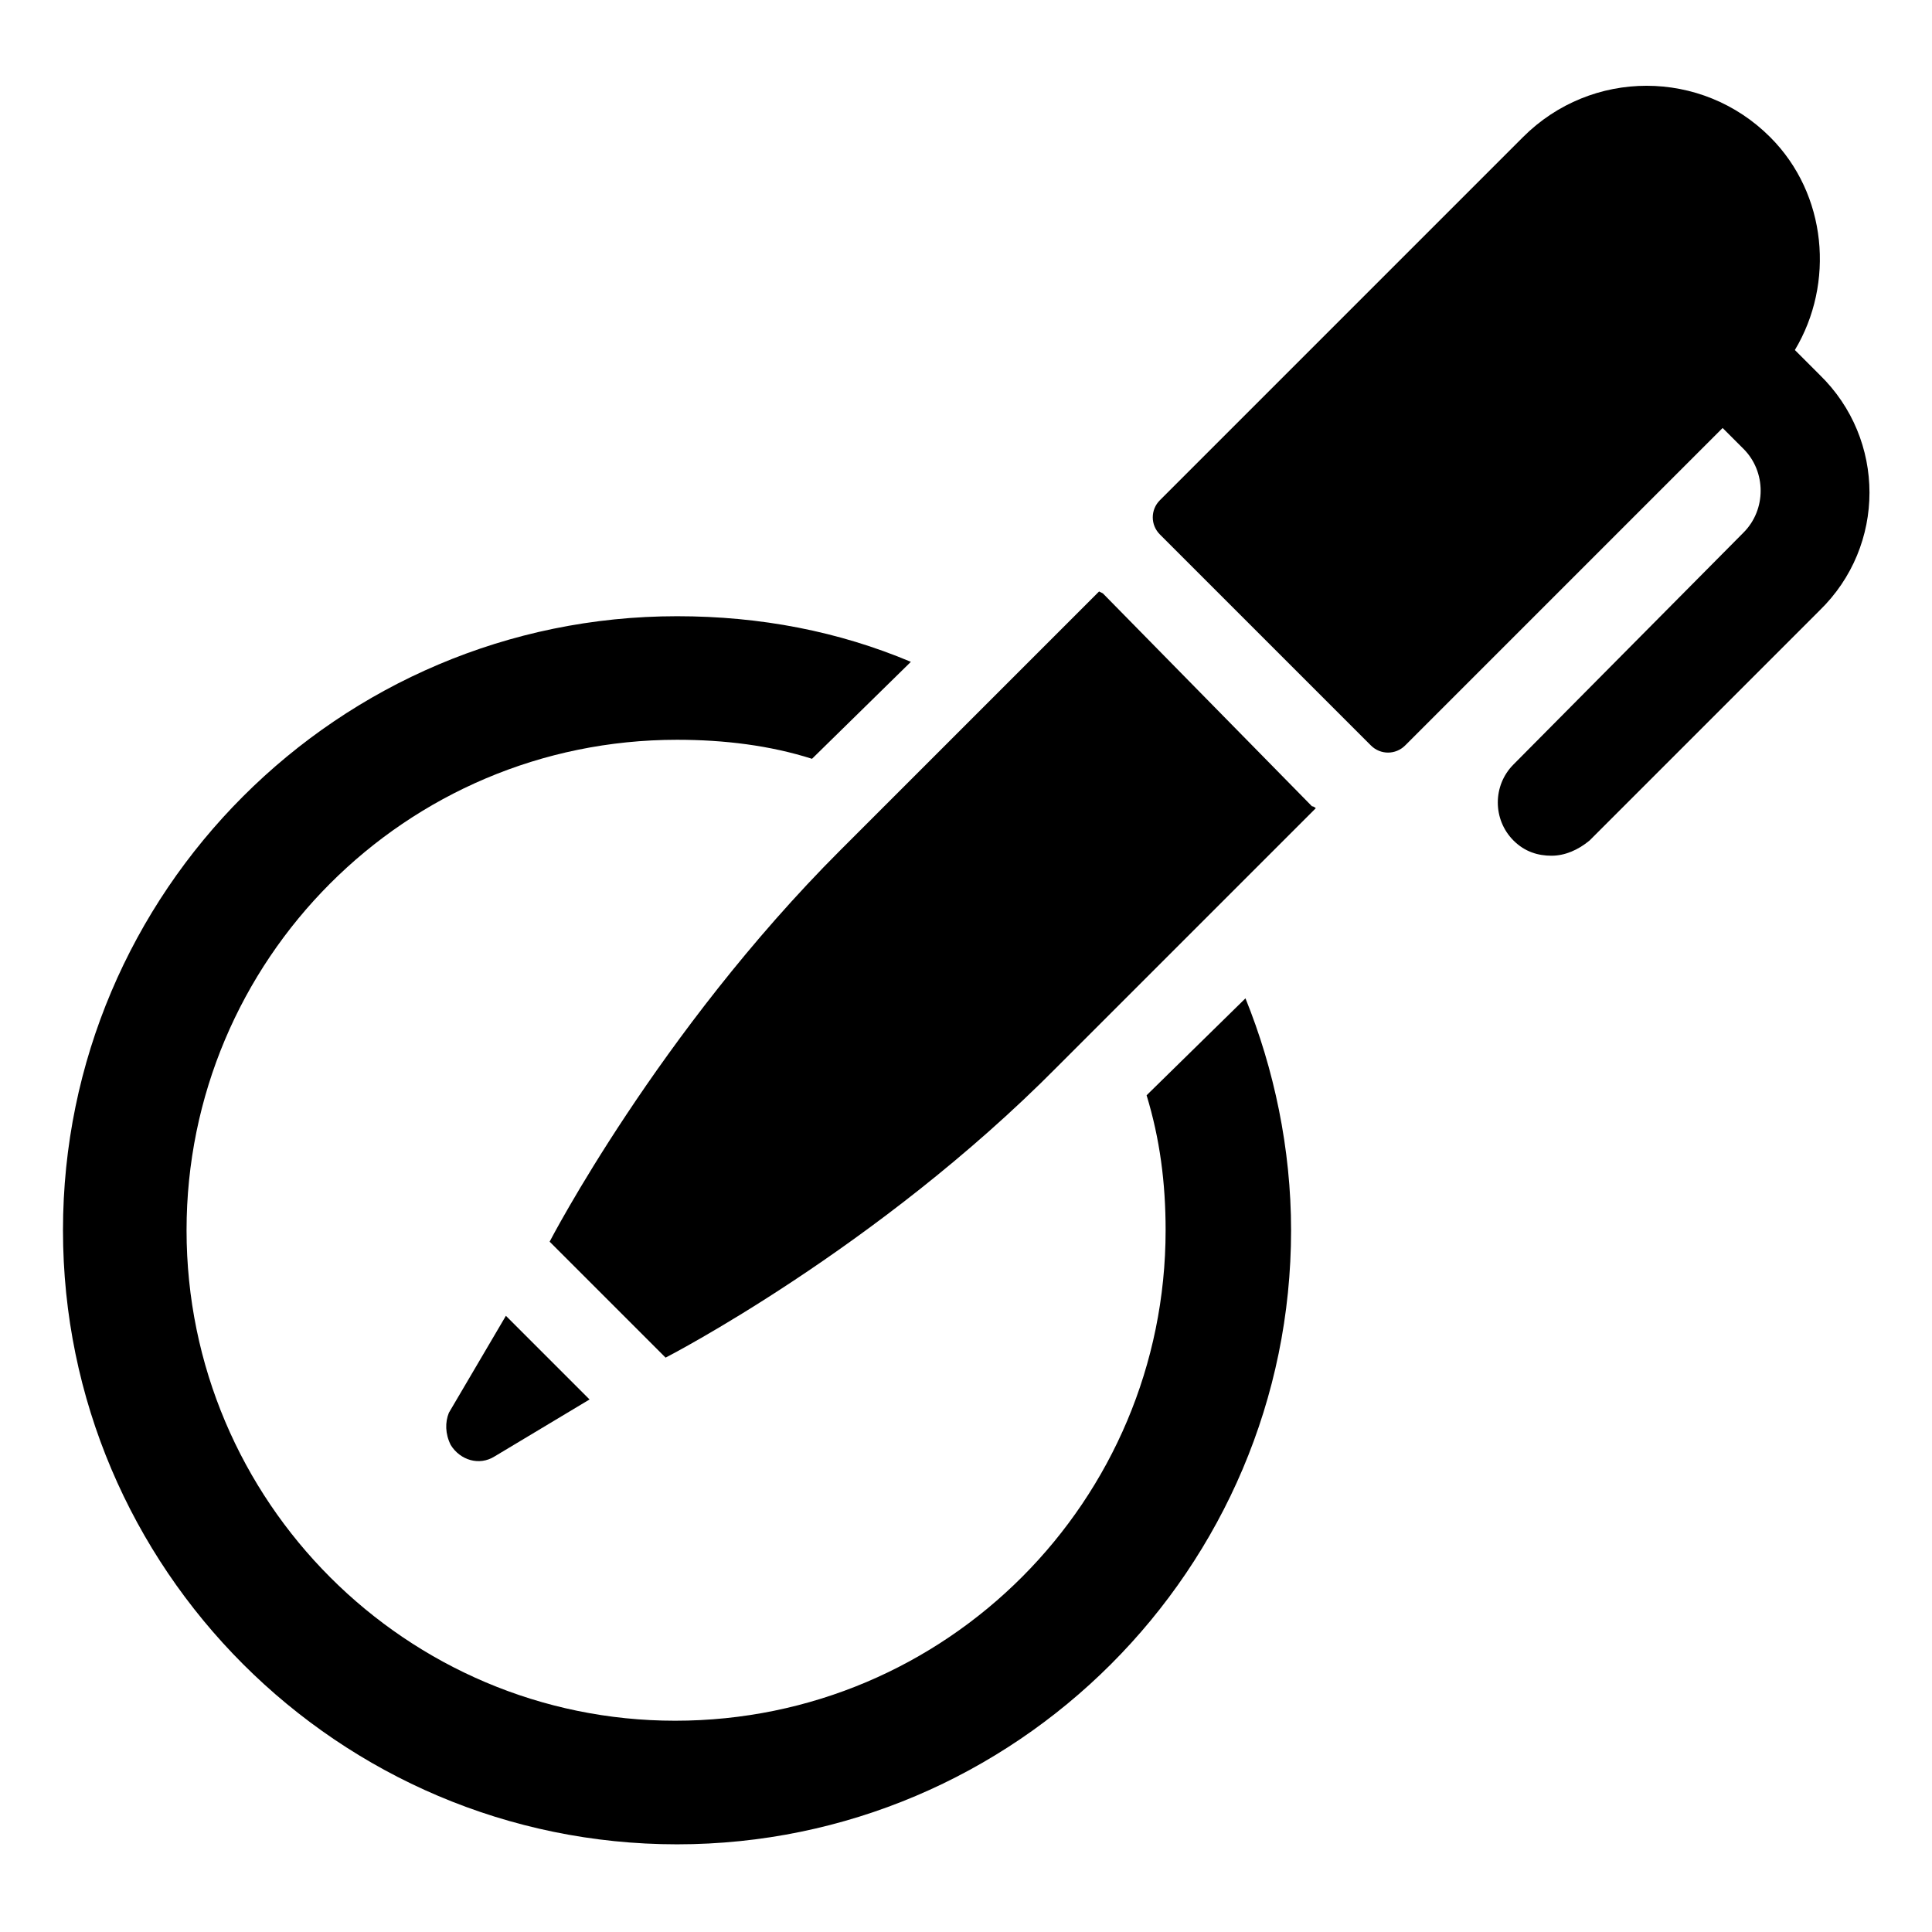 <?xml version="1.0" encoding="UTF-8"?>
<!-- Uploaded to: ICON Repo, www.svgrepo.com, Generator: ICON Repo Mixer Tools -->
<svg fill="#000000" width="800px" height="800px" version="1.1" viewBox="144 144 512 512" xmlns="http://www.w3.org/2000/svg">
 <g>
  <path d="m447.86 434.26c3.527 11.586 5.039 23.176 5.039 35.77 0 71.539-57.938 129.98-129.98 129.98-71.035 0-129.48-57.938-129.48-129.98 0-71.539 57.938-129.98 129.98-129.98 12.594 0 24.688 1.512 35.77 5.039l26.199-25.695c-19.145-8.062-39.801-12.09-61.969-12.09-89.68 0-162.73 73.055-162.73 162.73 0 89.68 73.051 162.73 162.73 162.73 89.68 0 162.73-73.051 162.73-162.73 0-21.664-4.535-42.824-12.09-61.465z"/>
  <path d="m263.46 526.96c2.519 4.031 7.559 5.543 11.586 3.023l25.191-15.113-22.168-22.168-15.113 25.695c-1.008 2.519-1.008 5.543 0.504 8.562z"/>
  <path d="m436.27 301.25-1.008-0.504-68.52 68.52c-48.367 48.367-77.082 103.79-77.082 103.79l30.73 30.73s55.922-28.719 103.79-77.082l68.52-68.52s-0.504-0.504-1.008-0.504z"/>
  <path d="m626.21 243.31-6.551-6.551c10.578-17.633 8.566-41.312-6.551-56.426-18.137-18.137-47.359-18.137-65.496 0l-96.227 96.23c-2.519 2.519-2.519 6.551 0 9.07l55.922 55.922c2.519 2.519 6.551 2.519 9.07 0l84.137-84.137 5.543 5.543c3.023 3.023 4.535 7.055 4.535 11.082 0 4.031-1.512 8.062-4.535 11.082l-60.965 61.465c-5.543 5.543-5.543 14.609 0 20.152 3.023 3.023 6.551 4.031 10.078 4.031s7.055-1.512 10.078-4.031l60.961-60.961c17.633-17.129 17.633-45.344 0-62.473z"/>
 </g>
</svg>